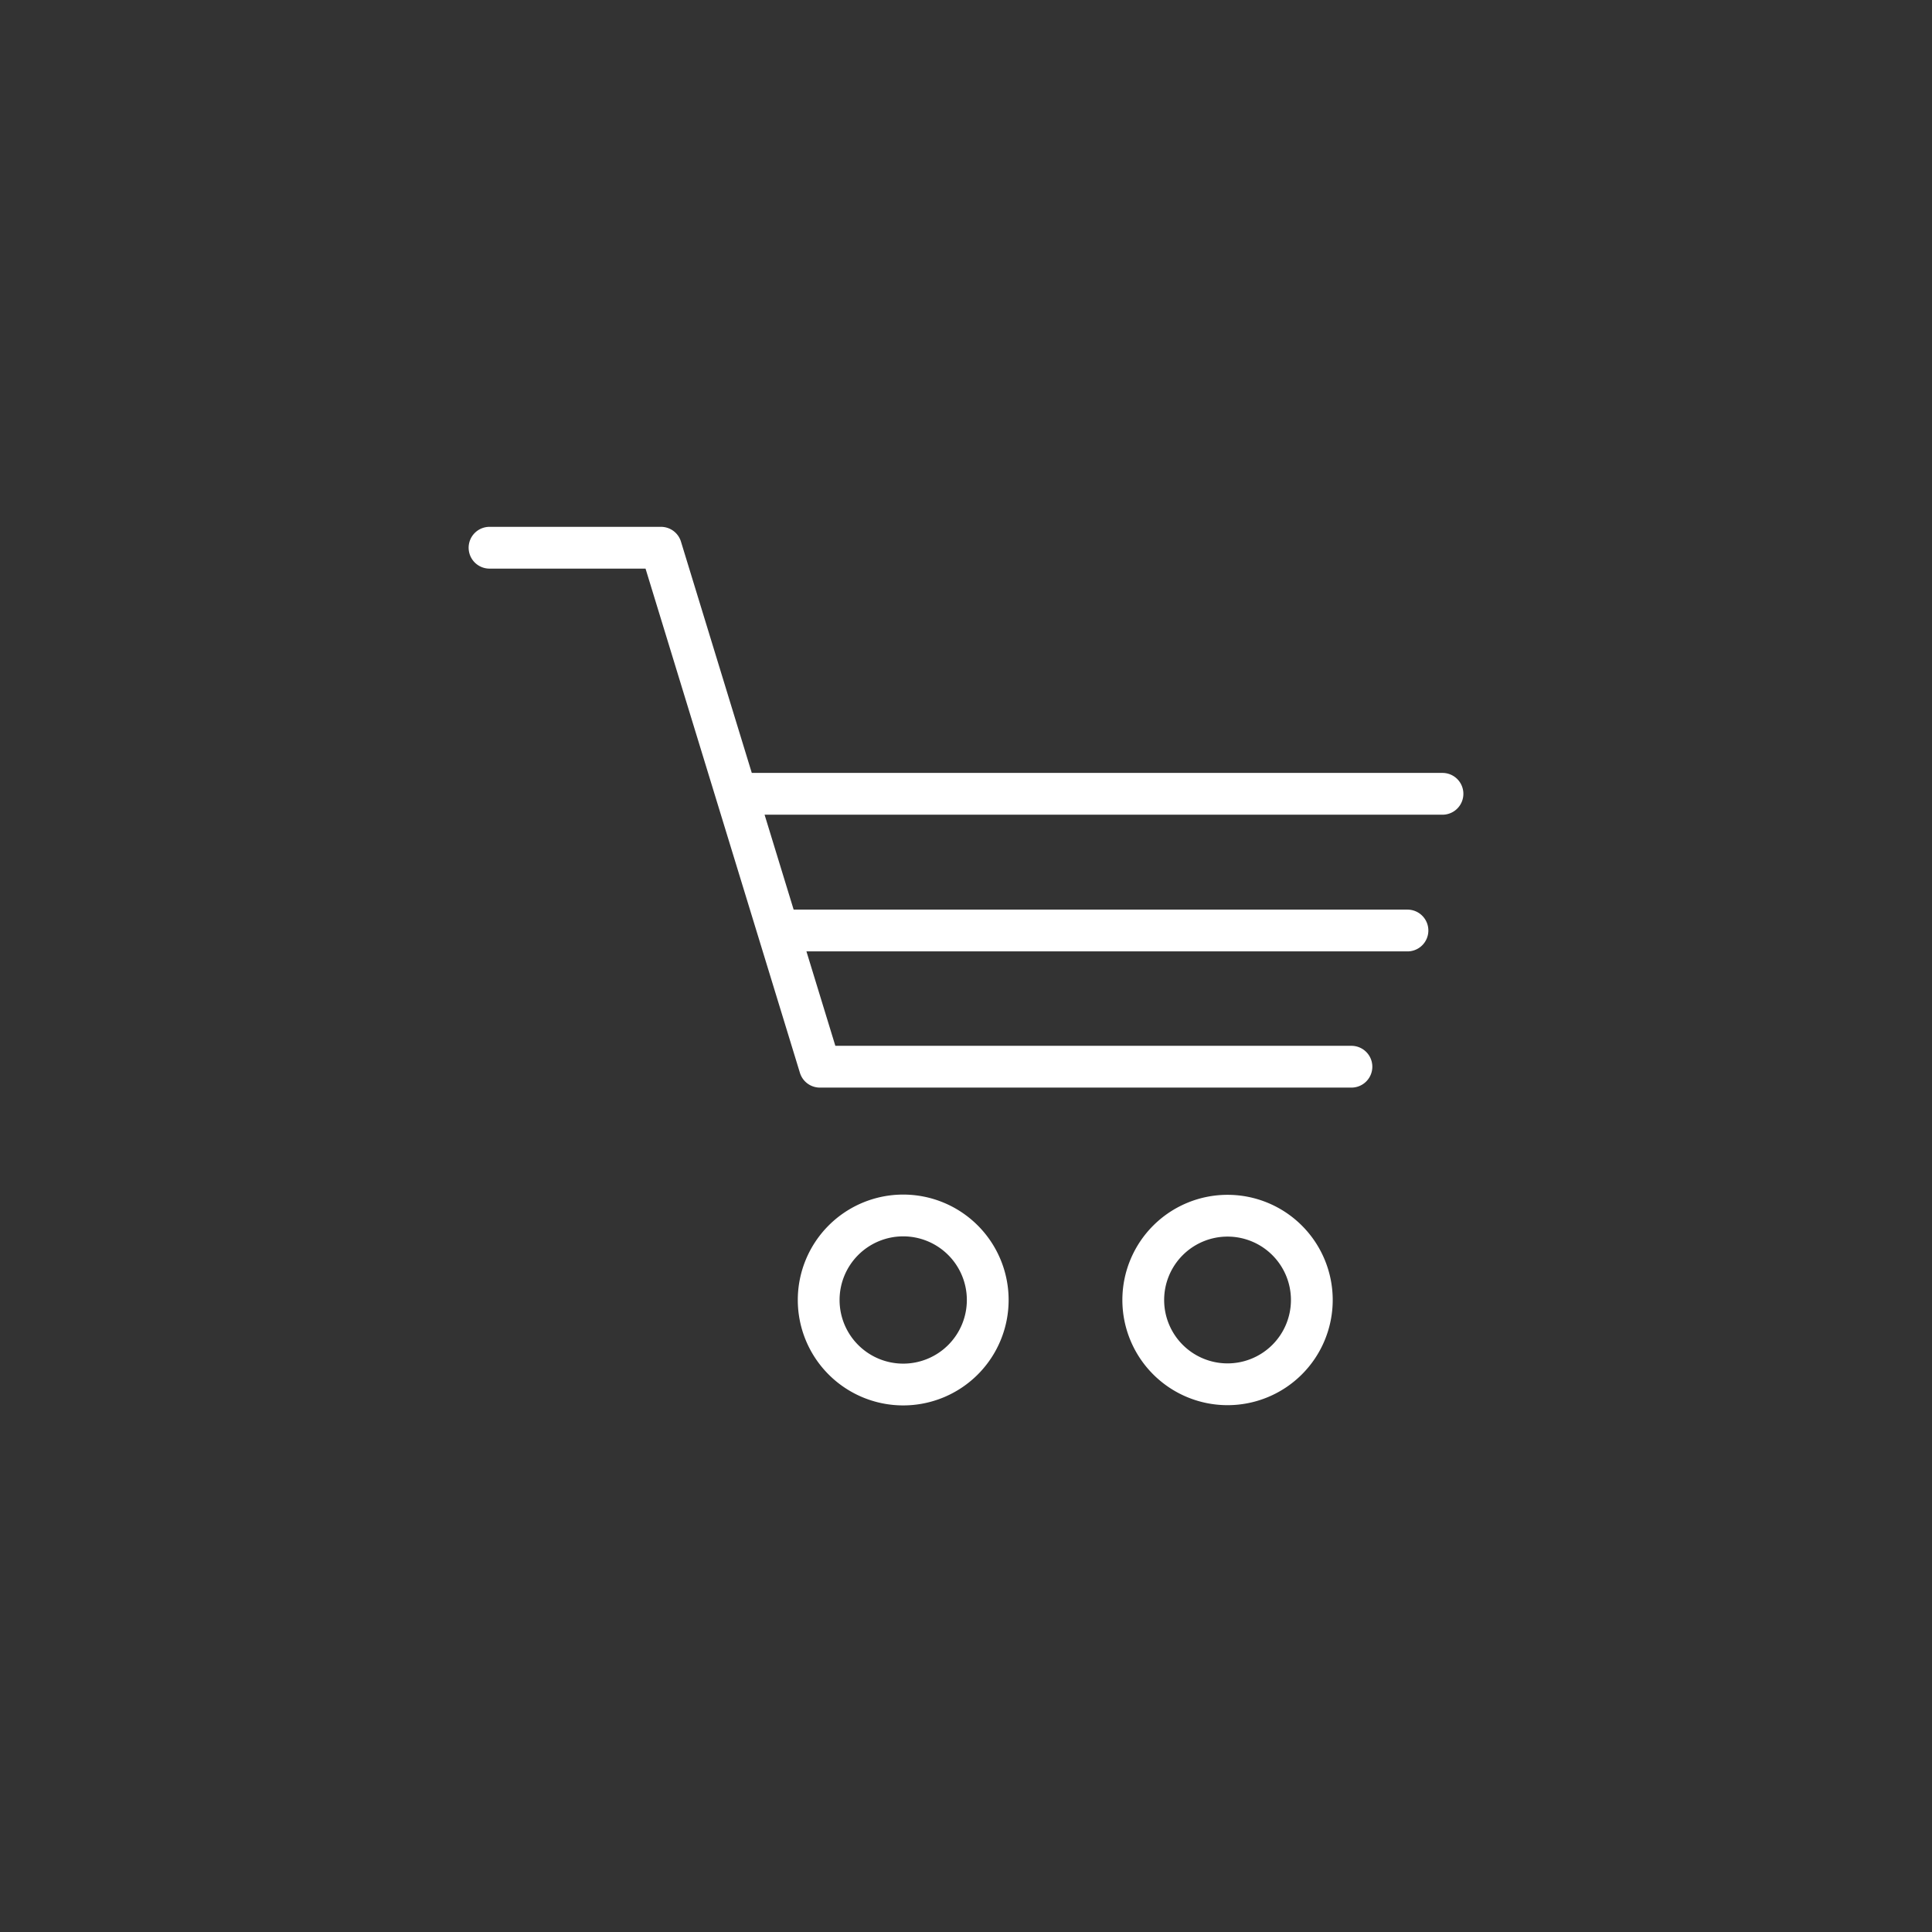 <svg data-name="レイヤー 1" xmlns="http://www.w3.org/2000/svg" viewBox="0 0 80 80"><rect x="0" y="0" width="80" height="80" fill="#333333" stroke="none"/><path fill="none" d="M0 0h80v80H0z"/><path d="M37.39 50.33a3.5 3.5 0 11-3.49 3.5 3.5 3.5 0 013.49-3.5zm13.44.01a3.49 3.49 0 11-3.49 3.49 3.49 3.49 0 013.49-3.49zM20.27 22.68h7.1l6.58 21.49h22.01M32.7 38.53h25.58m-27.27-5.66h28.72" fill="none" stroke="#fff" stroke-linecap="round" stroke-linejoin="round" stroke-width="1.73"/></svg>